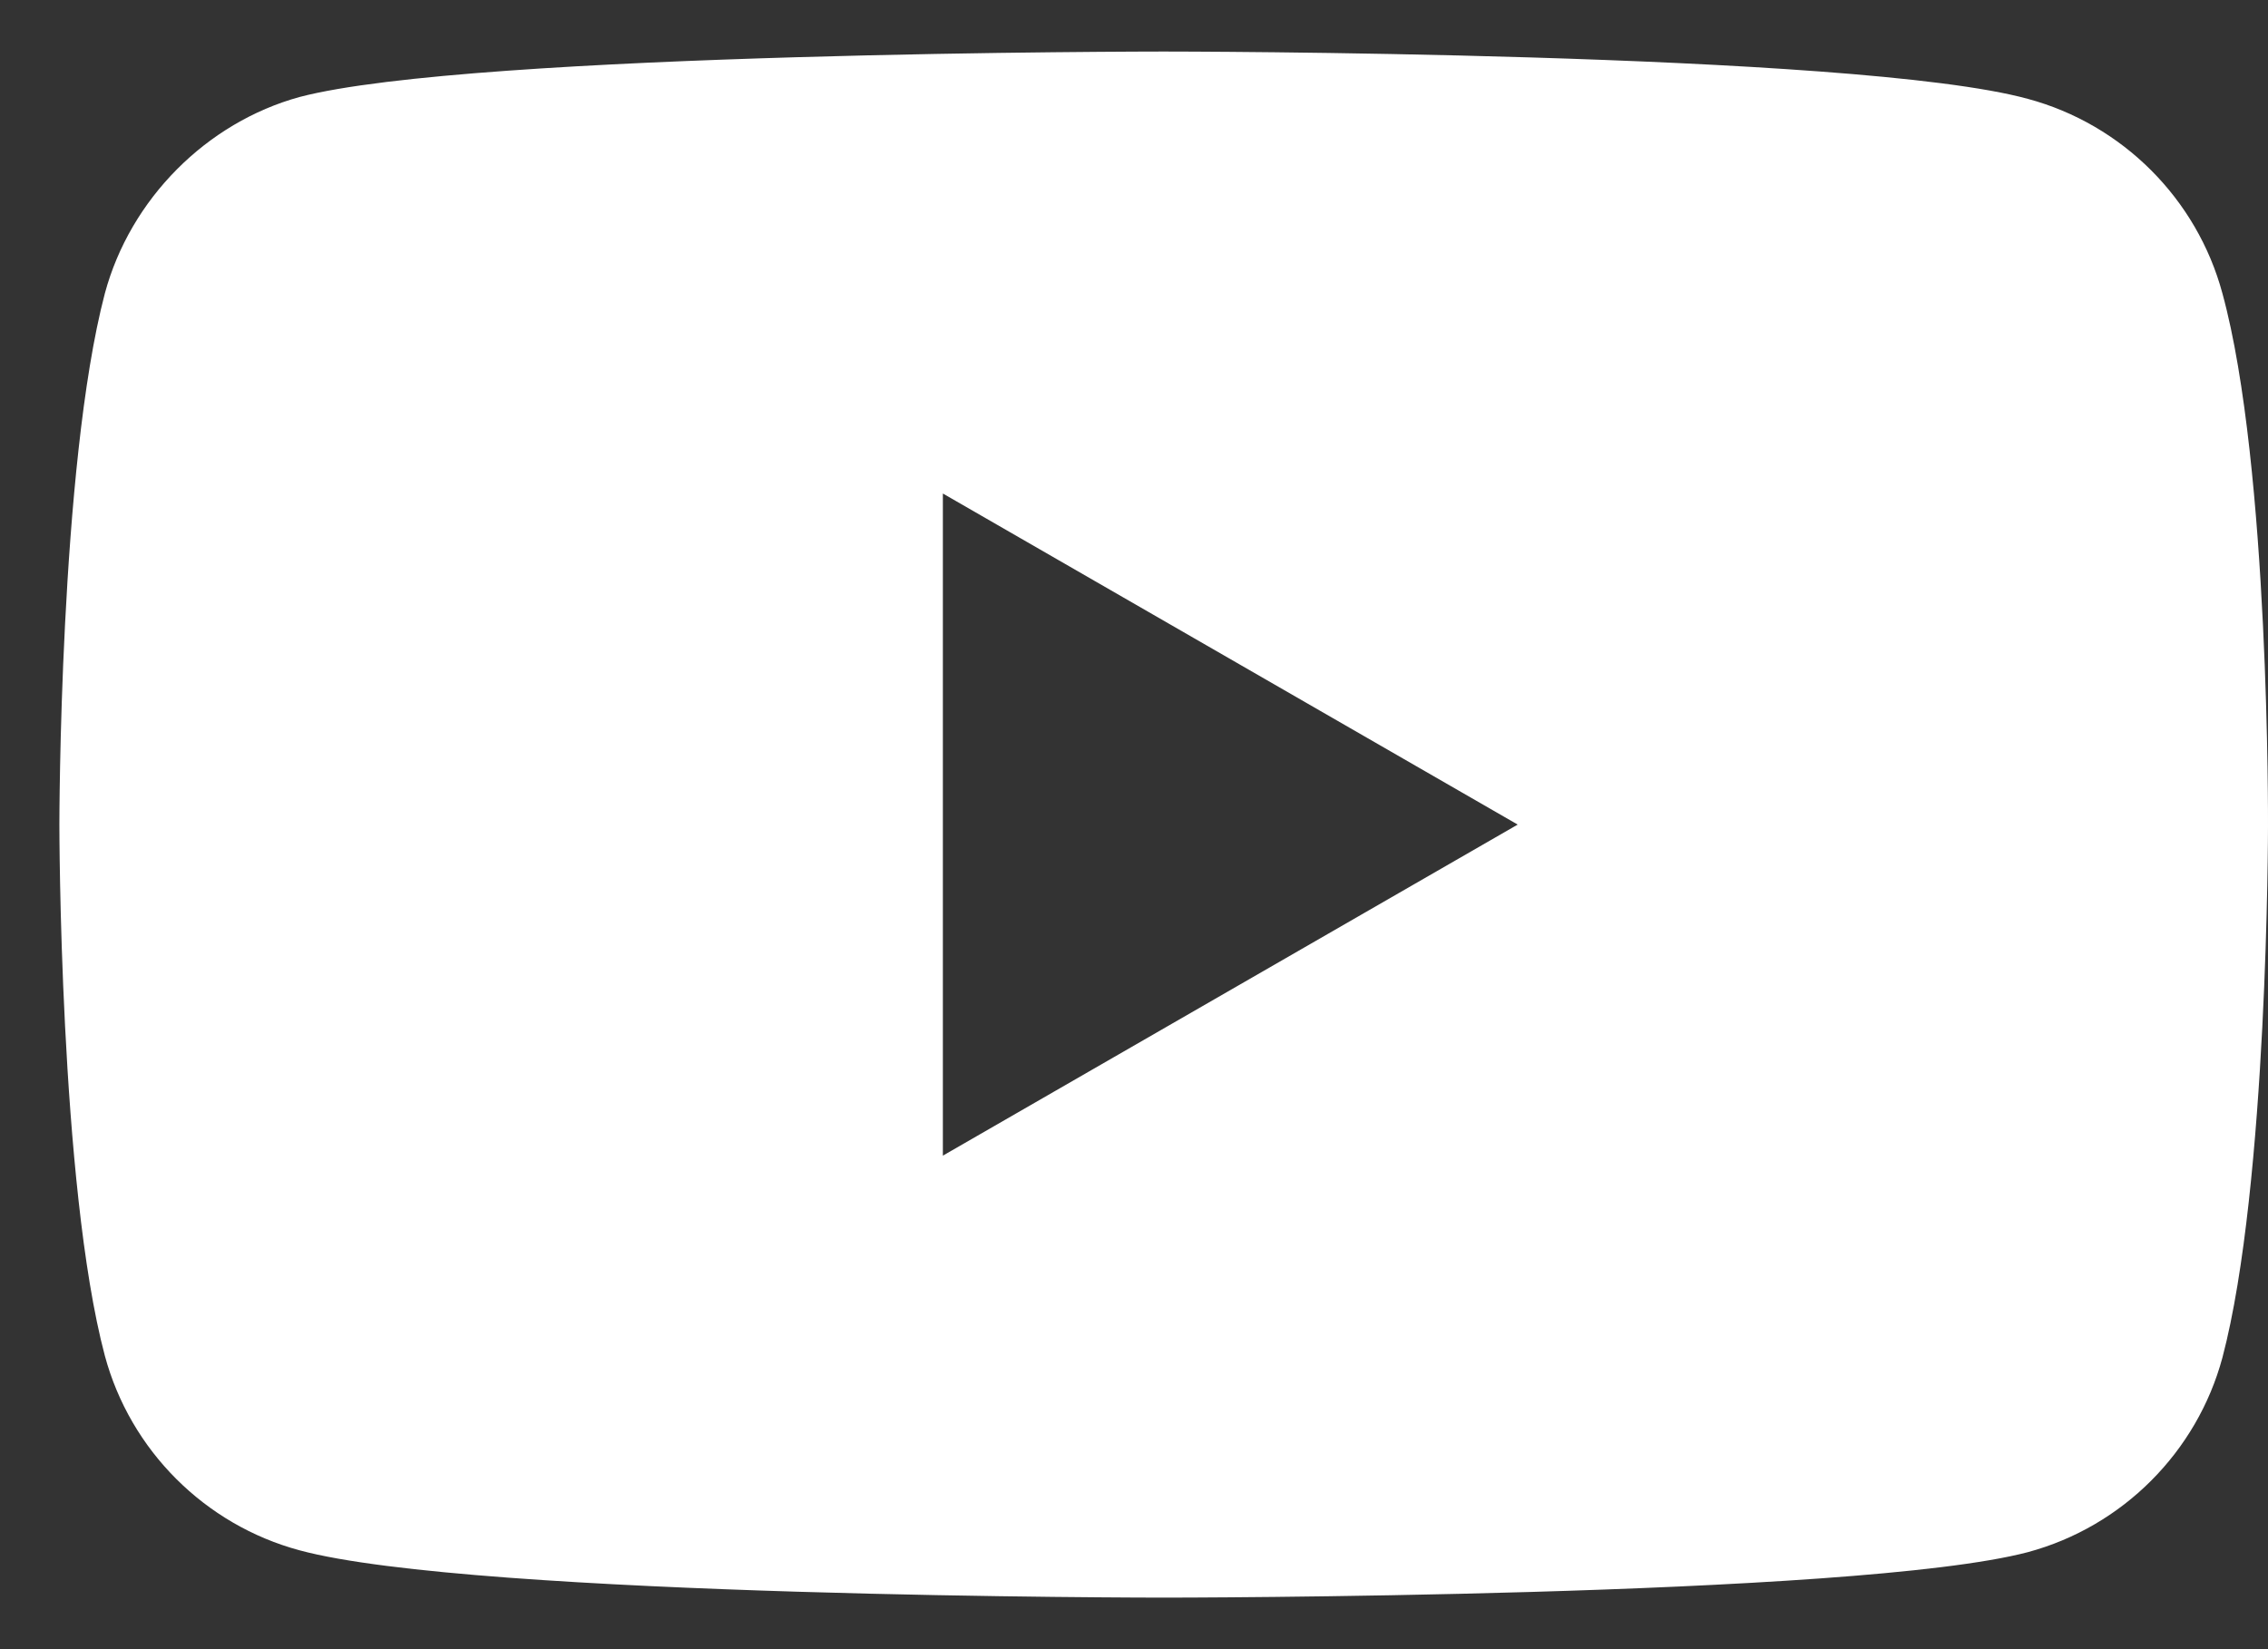 <svg width="22" height="16" viewBox="0 0 22 16" fill="none" xmlns="http://www.w3.org/2000/svg">
<rect x="0" y="0" width="22" height="16" fill="#333333" stroke="none"/>
<path fill-rule="evenodd" clip-rule="evenodd" d="M19.67 0.959C20.588 1.206 21.311 1.929 21.558 2.847C22.017 4.524 22 8.018 22 8.018C22 8.018 22 11.494 21.558 13.171C21.311 14.088 20.588 14.812 19.67 15.059C17.994 15.5 11.288 15.5 11.288 15.5C11.288 15.5 4.6 15.5 2.906 15.041C1.988 14.794 1.264 14.071 1.017 13.153C0.576 11.494 0.576 8 0.576 8C0.576 8 0.576 4.524 1.017 2.847C1.264 1.929 2.006 1.188 2.906 0.941C4.582 0.5 11.288 0.5 11.288 0.5C11.288 0.5 17.994 0.5 19.67 0.959ZM14.722 8L9.146 11.212V4.788L14.722 8Z" fill="white"/>
</svg>

